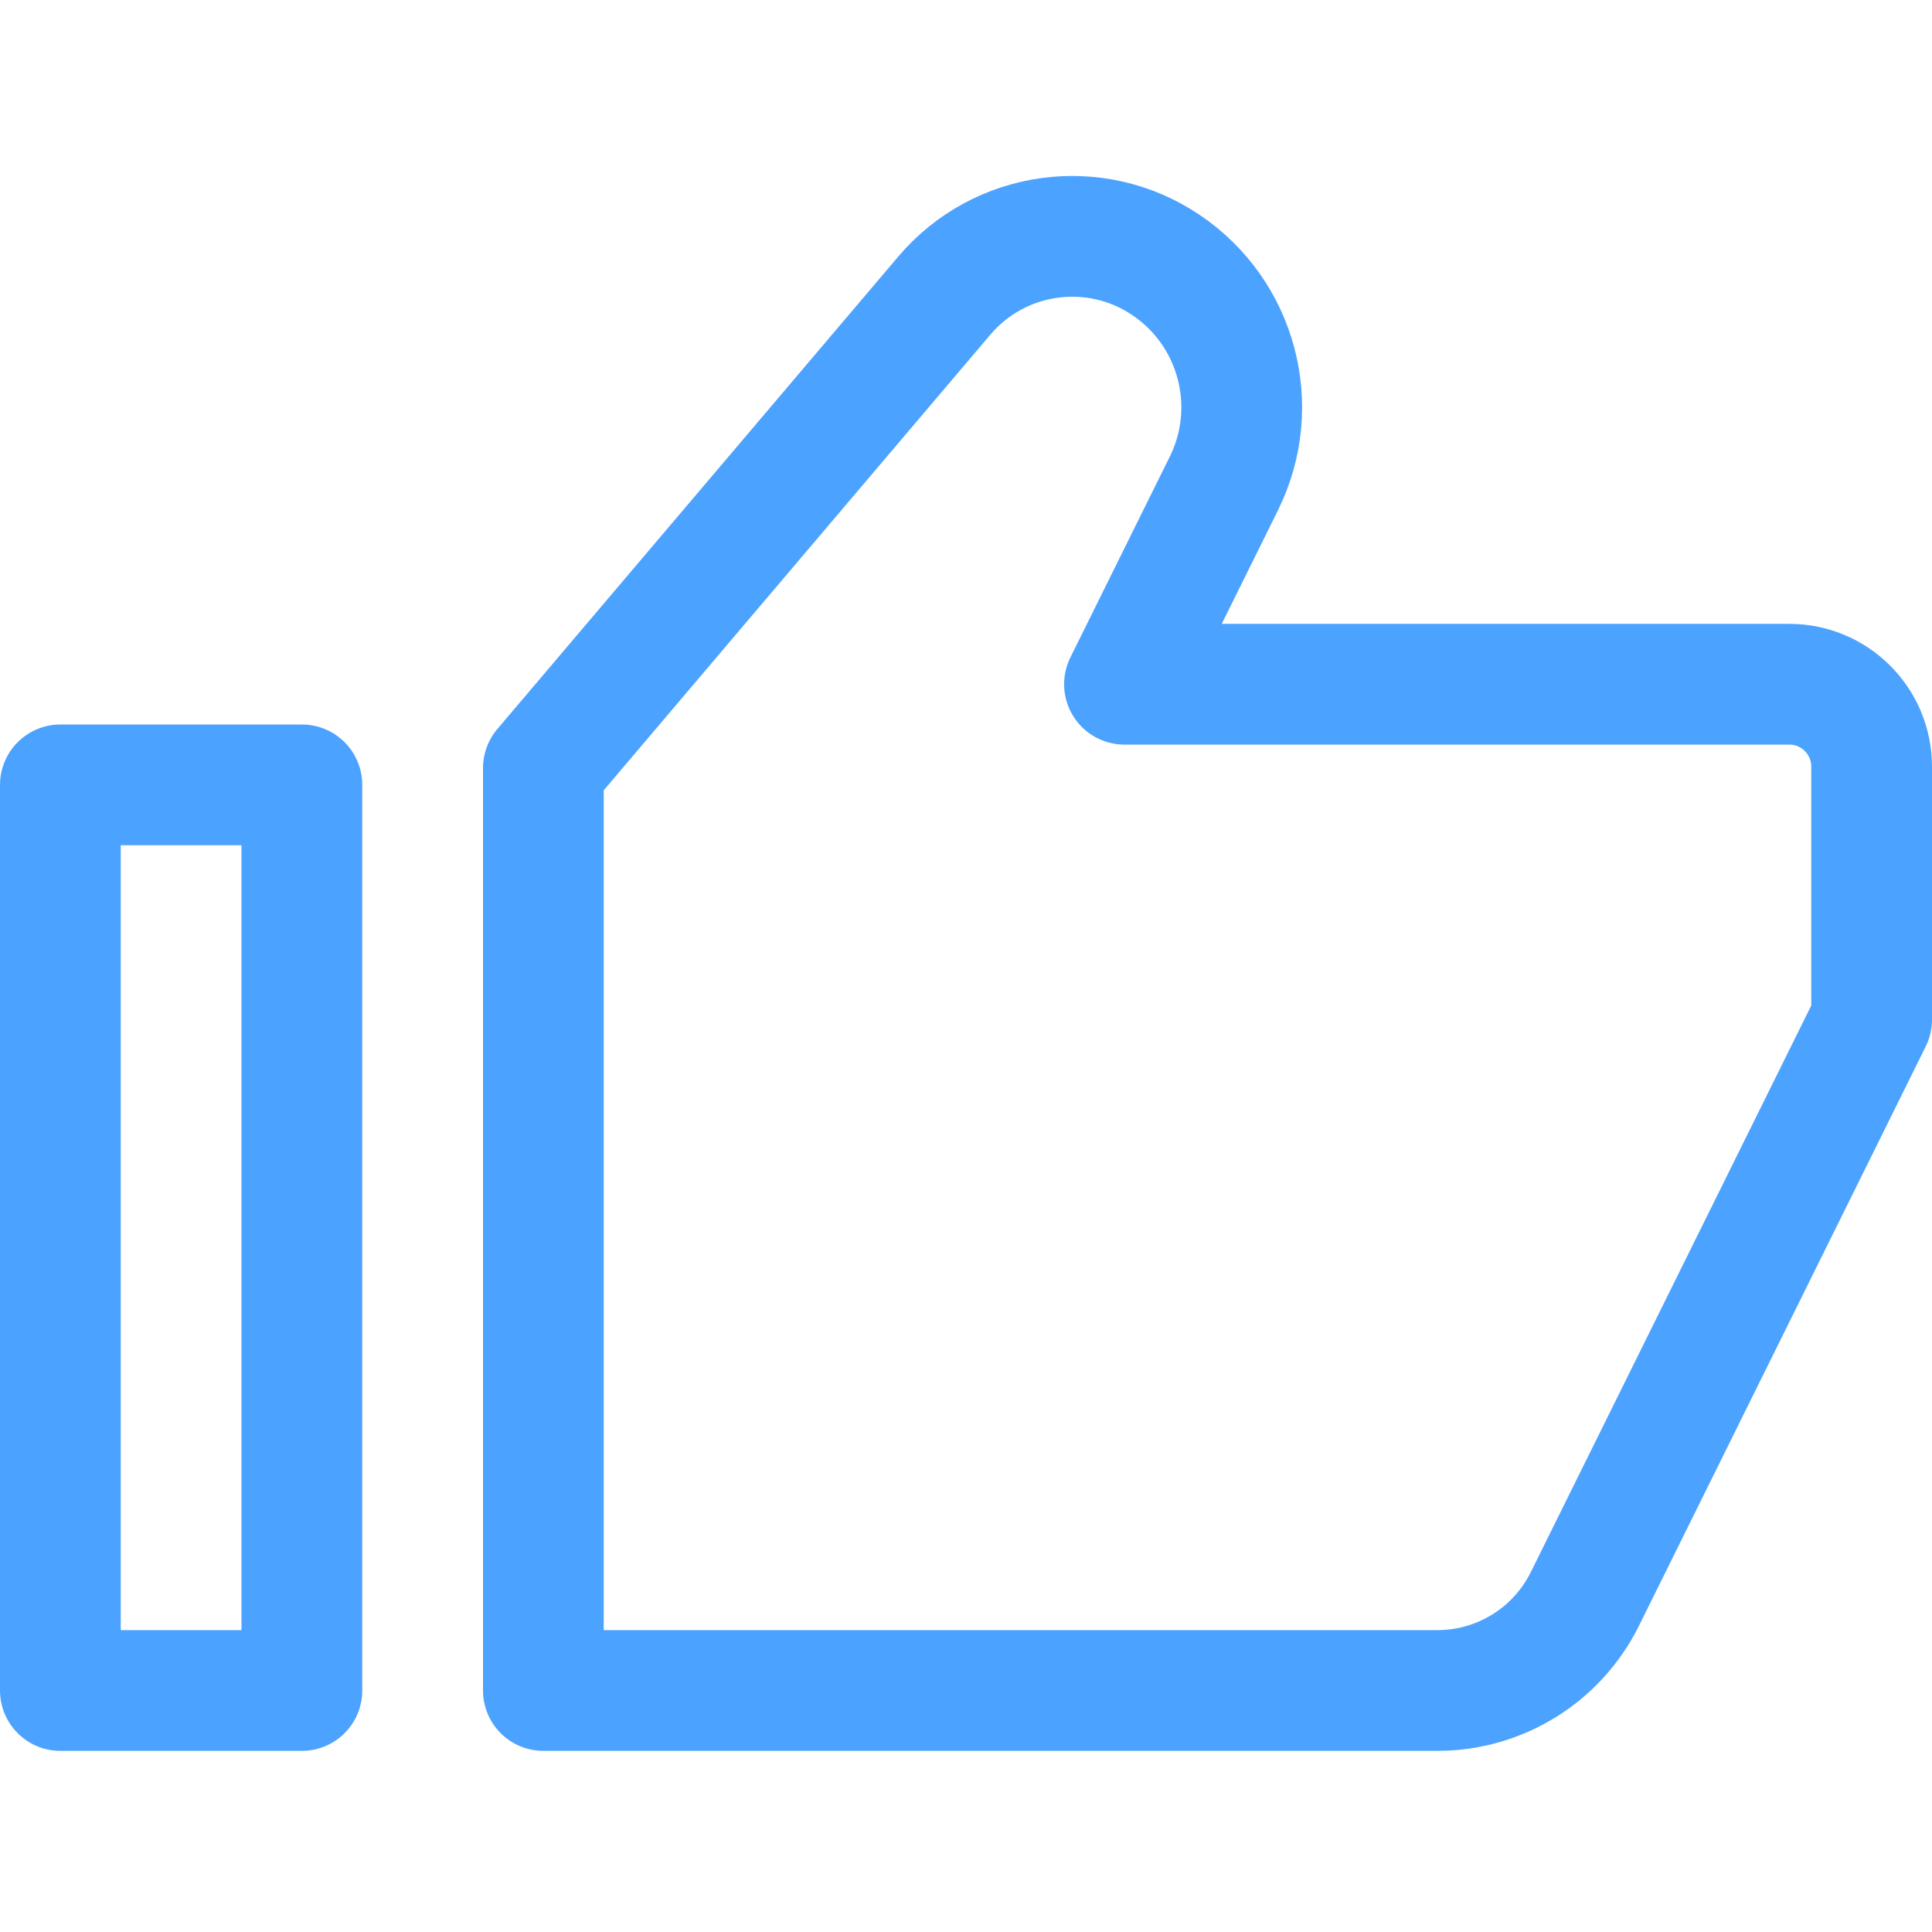 <?xml version="1.0" encoding="UTF-8"?>
<svg width="32px" height="32px" viewBox="0 0 32 32" version="1.1" xmlns="http://www.w3.org/2000/svg" xmlns:xlink="http://www.w3.org/1999/xlink">
    <title>icon/thumb/secondary</title>
    <g id="icon/thumb/secondary" stroke="none" stroke-width="1" fill="none" fill-rule="evenodd" stroke-linejoin="round">
        <rect id="Rectangle" stroke="#4CA2FF" stroke-width="2" x="1" y="13" width="4" height="15"></rect>
        <path d="M9,28 L23.807,28 C24.844,28 25.791,27.412 26.251,26.483 L31,16.889 L31,16.889 L31,12.697 C31,11.944 30.389,11.333 29.636,11.333 L18.625,11.333 L18.625,11.333 L20.272,8.006 C20.903,6.73 20.493,5.184 19.312,4.389 C18.138,3.598 16.557,3.816 15.641,4.896 L9,12.722 L9,12.722 L9,28 Z" id="Path-17" stroke="#4CA2FF" stroke-width="2"></path>
    </g>
</svg>